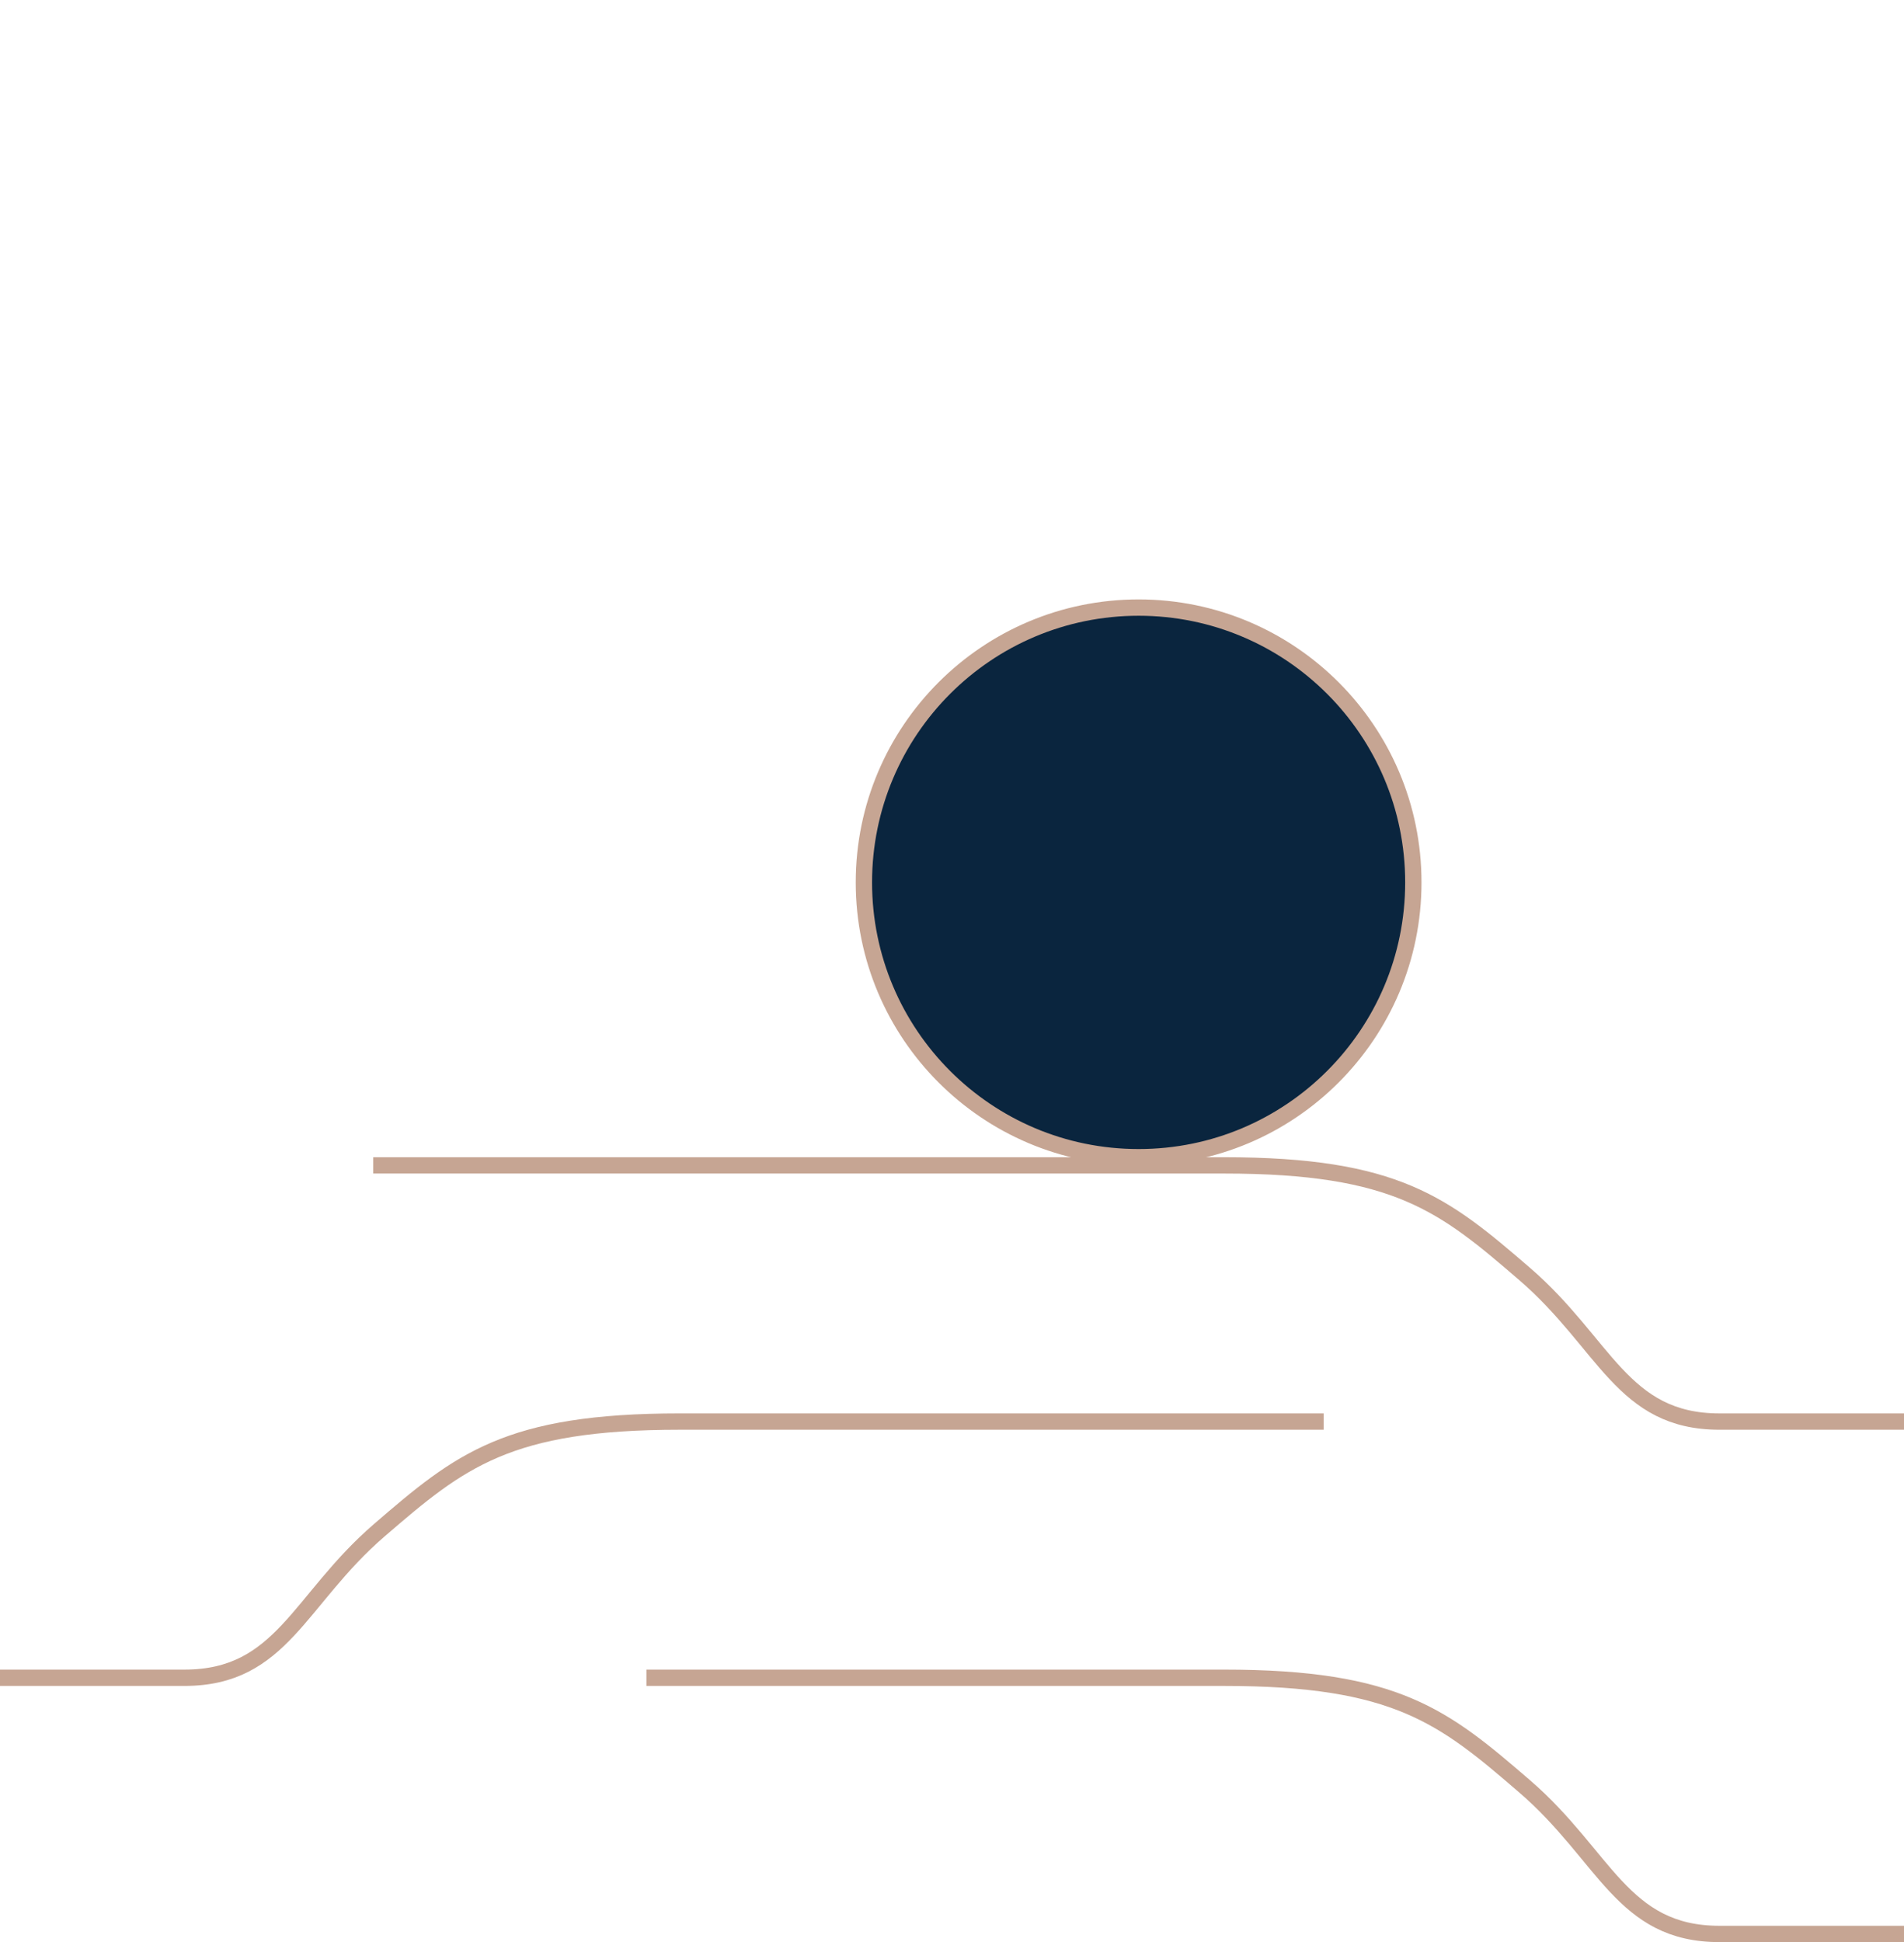 <?xml version="1.0" encoding="UTF-8" standalone="no"?>
<!-- Created with Keyshape -->
<svg xmlns="http://www.w3.org/2000/svg" id="Gruppe_210" data-name="Gruppe 210" width="350" height="356.881" viewBox="0 0 350 356.881">
  <style>
@keyframes a0_t { 0% { transform: translate(342px,-237px); } 9.434% { transform: translate(342px,-237px); animation-timing-function: cubic-bezier(0.42,0,1,1); } 18.868% { transform: translate(316.085px,-132px); } 43.396% { transform: translate(175px,55.075px); } 81.132% { transform: translate(175px,55.075px); } 100% { transform: translate(342px,-237px); animation-timing-function: cubic-bezier(0.42,0,1,1); } }
@keyframes Linie_33_t { 0% { transform: rotate(33.277deg) translateY(-55.075px); } 9.434% { transform: rotate(27.557deg) translateY(-55.075px); } 43.396% { transform: rotate(0deg) translateY(-55.075px); } 81.132% { transform: rotate(0deg) translateY(-55.075px); } 100% { transform: rotate(27.557deg) translateY(-55.075px); } }
@keyframes a1_t { 0% { transform: translate(209.305px,162.149px); } 9.434% { transform: translate(209.305px,162.149px); } 18.868% { transform: translate(209.304px,162.149px); } 24.528% { transform: translate(205.188px,162.149px); animation-timing-function: cubic-bezier(0,0,0.58,1); } 33.962% { transform: translate(188.722px,180.149px); animation-timing-function: cubic-bezier(0.42,0,1,1); } 43.396% { transform: translate(175px,162.149px); } 81.132% { transform: translate(175px,162.149px); } 90.566% { transform: translate(192.152px,152.149px); } 100% { transform: translate(209.305px,162.149px); } }
@keyframes Pfad_434_t { 0% { transform: translate(209.304px,237.688px) rotate(90deg) translate(-27.039px,-140.696px); } 9.434% { transform: translate(209.304px,237.688px) rotate(90deg) translate(-27.039px,-140.696px); } 24.528% { transform: translate(209.304px,237.688px) rotate(90deg) translate(-27.039px,-140.696px); animation-timing-function: cubic-bezier(0,0,0.58,1); } 33.962% { transform: translate(209.304px,255.688px) rotate(90deg) translate(-27.039px,-140.696px); animation-timing-function: cubic-bezier(0.42,0,1,1); } 43.396% { transform: translate(209.304px,237.688px) rotate(90deg) translate(-27.039px,-140.696px); } 81.132% { transform: translate(209.305px,237.688px) rotate(90deg) translate(-27.039px,-140.696px); } 90.566% { transform: translate(209.305px,227.688px) rotate(90deg) translate(-27.039px,-140.696px); } 100% { transform: translate(209.305px,237.688px) rotate(90deg) translate(-27.039px,-140.696px); } }
@keyframes Pfad_435_t { 0% { transform: translate(121.657px,284.765px) rotate(90deg) translate(-23.539px,-159.733px); } 9.434% { transform: translate(121.657px,284.765px) rotate(90deg) translate(-23.539px,-159.733px); } 24.528% { transform: translate(121.657px,284.765px) rotate(90deg) translate(-23.539px,-159.733px); animation-timing-function: cubic-bezier(0,0,0.58,1); } 33.962% { transform: translate(121.657px,293.765px) rotate(90deg) translate(-23.539px,-159.733px); animation-timing-function: cubic-bezier(0.42,0,1,1); } 43.396% { transform: translate(121.657px,284.765px) rotate(90deg) translate(-23.539px,-159.733px); } 81.132% { transform: translate(121.657px,284.765px) rotate(90deg) translate(-23.539px,-159.733px); } 90.566% { transform: translate(121.657px,274.765px) rotate(90deg) translate(-23.539px,-159.733px); } 100% { transform: translate(121.657px,284.765px) rotate(90deg) translate(-23.539px,-159.733px); } }
@keyframes Pfad_436_t { 0% { transform: translate(234.414px,331.843px) rotate(90deg) translate(-27.039px,-115.586px); } 9.434% { transform: translate(234.414px,331.843px) rotate(90deg) translate(-27.039px,-115.586px); } 24.528% { transform: translate(234.414px,331.843px) rotate(90deg) translate(-27.039px,-115.586px); } 43.396% { transform: translate(234.414px,331.843px) rotate(90deg) translate(-27.039px,-115.586px); } 81.132% { transform: translate(234.414px,331.843px) rotate(90deg) translate(-27.039px,-115.586px); } 100% { transform: translate(234.414px,331.843px) rotate(90deg) translate(-27.039px,-115.586px); } }
    </style>
  <g id="Linie_33" style="animation: 5.3s linear infinite both a0_t;">
    <path data-name="Linie 33" fill="none" stroke="#c6a593" stroke-width="3" d="M0,0L0,315.149" transform="translate(342,-237) rotate(33.277) translate(0,-55.075)" style="animation: 5.3s linear infinite both Linie_33_t;"></path>
  </g>
  <ellipse fill="#0a253e" rx="50.5" ry="50.5" stroke="#c6a593" stroke-width="3" transform="translate(209.305,162.149)" style="animation: 5.3s linear infinite both a1_t;"></ellipse>
  <path id="Pfad_434" data-name="Pfad 434" d="M3.5,281.391L3.5,125C3.5,93.274,10.664,84.575,23.457,69.735C36.25,54.895,50.578,51.825,50.578,33.915L50.578,0" fill="none" stroke="#c6a593" stroke-linejoin="round" stroke-width="3" transform="translate(209.305,237.688) rotate(90) translate(-27.039,-140.695)" style="animation: 5.3s linear infinite both Pfad_434_t;"></path>
  <path id="Pfad_435" data-name="Pfad 435" d="M0,38.076L0,156.393C0,188.119,7.164,196.818,19.957,211.658C32.75,226.498,47.078,229.568,47.078,247.478L47.078,281.391" fill="none" stroke="#c6a593" stroke-linejoin="round" stroke-width="3" transform="translate(121.657,284.765) rotate(90) translate(-23.539,-159.734)" style="animation: 5.3s linear infinite both Pfad_435_t;"></path>
  <path id="Pfad_436" data-name="Pfad 436" d="M3.5,231.172L3.5,125C3.5,93.274,10.664,84.575,23.457,69.735C36.25,54.895,50.578,51.825,50.578,33.915L50.578,0" fill="none" stroke="#c6a593" stroke-linejoin="round" stroke-width="3" transform="translate(234.414,331.843) rotate(90) translate(-27.039,-115.586)" style="animation: 5.3s linear infinite both Pfad_436_t;"></path>
</svg>
